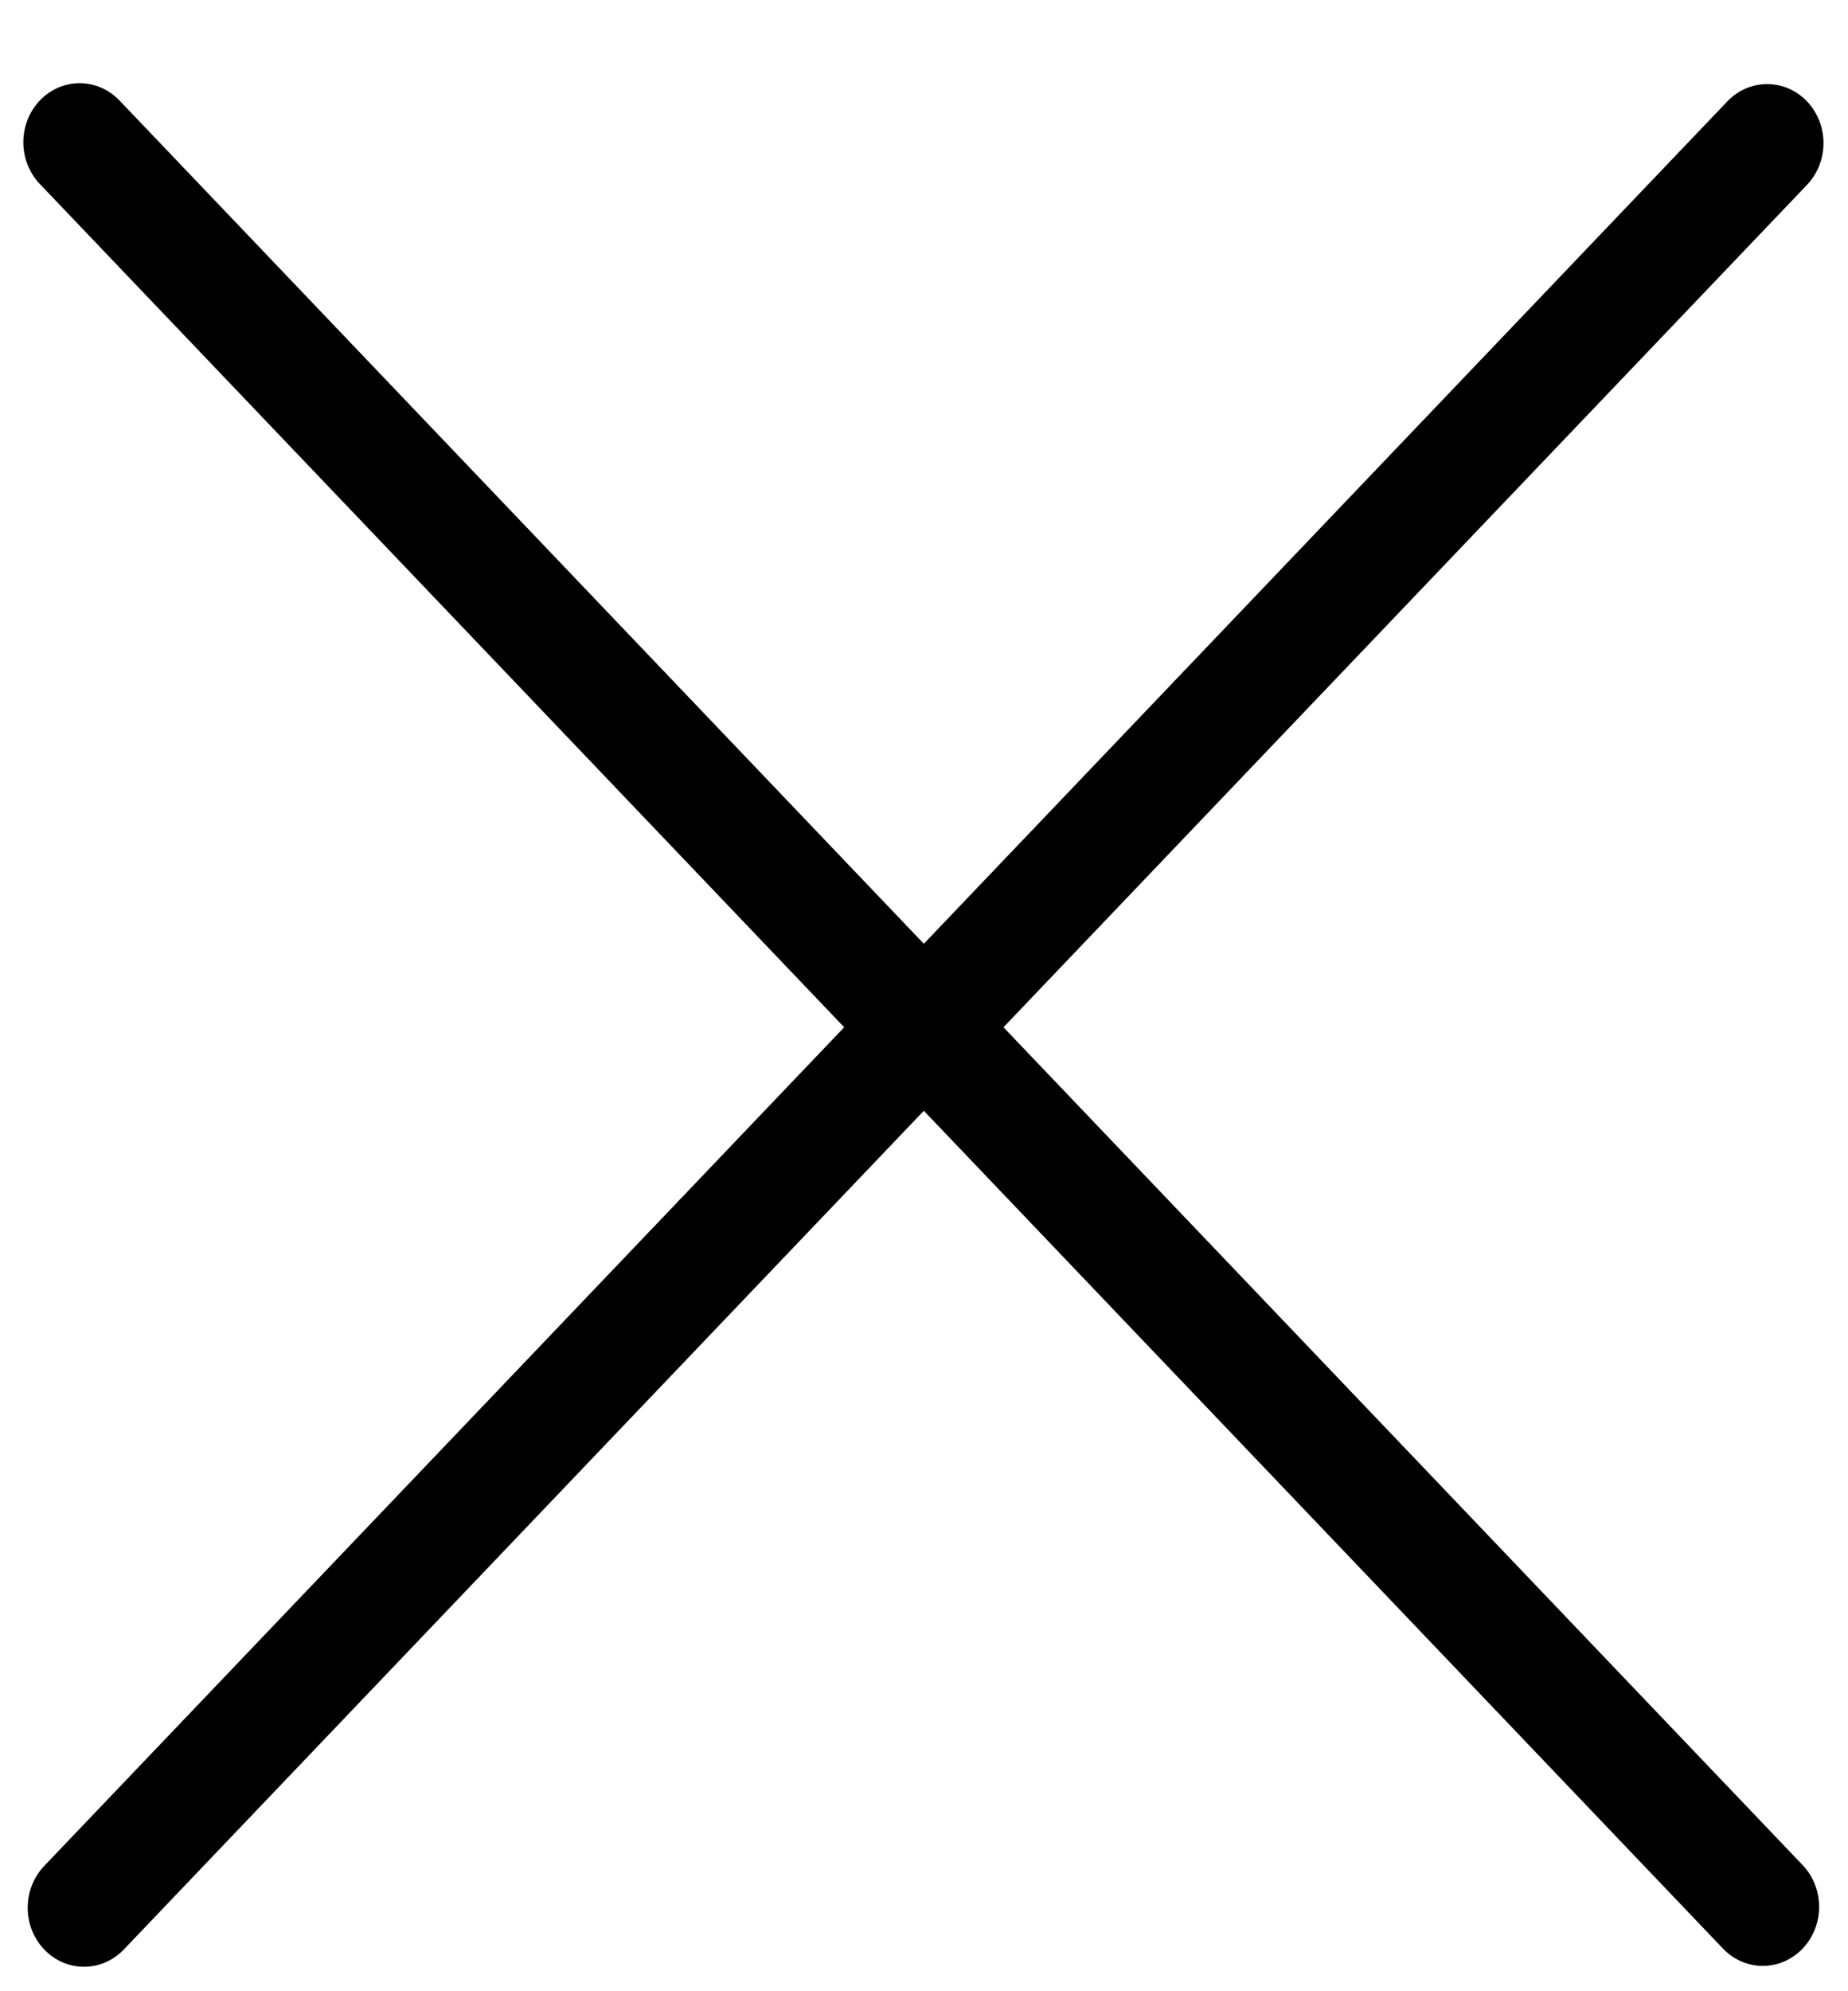 <svg width="13" height="14" viewBox="0 0 13 14" fill="none" xmlns="http://www.w3.org/2000/svg">
<line x1="0.406" y1="-0.406" x2="17.566" y2="-0.406" transform="matrix(0.69 -0.723 0.69 0.723 0.591 14)" stroke="black" stroke-width="0.812" stroke-linecap="round"/>
<line x1="0.406" y1="-0.406" x2="17.566" y2="-0.406" transform="matrix(0.69 0.723 -0.69 0.723 0 1)" stroke="black" stroke-width="0.812" stroke-linecap="round"/>
</svg>
